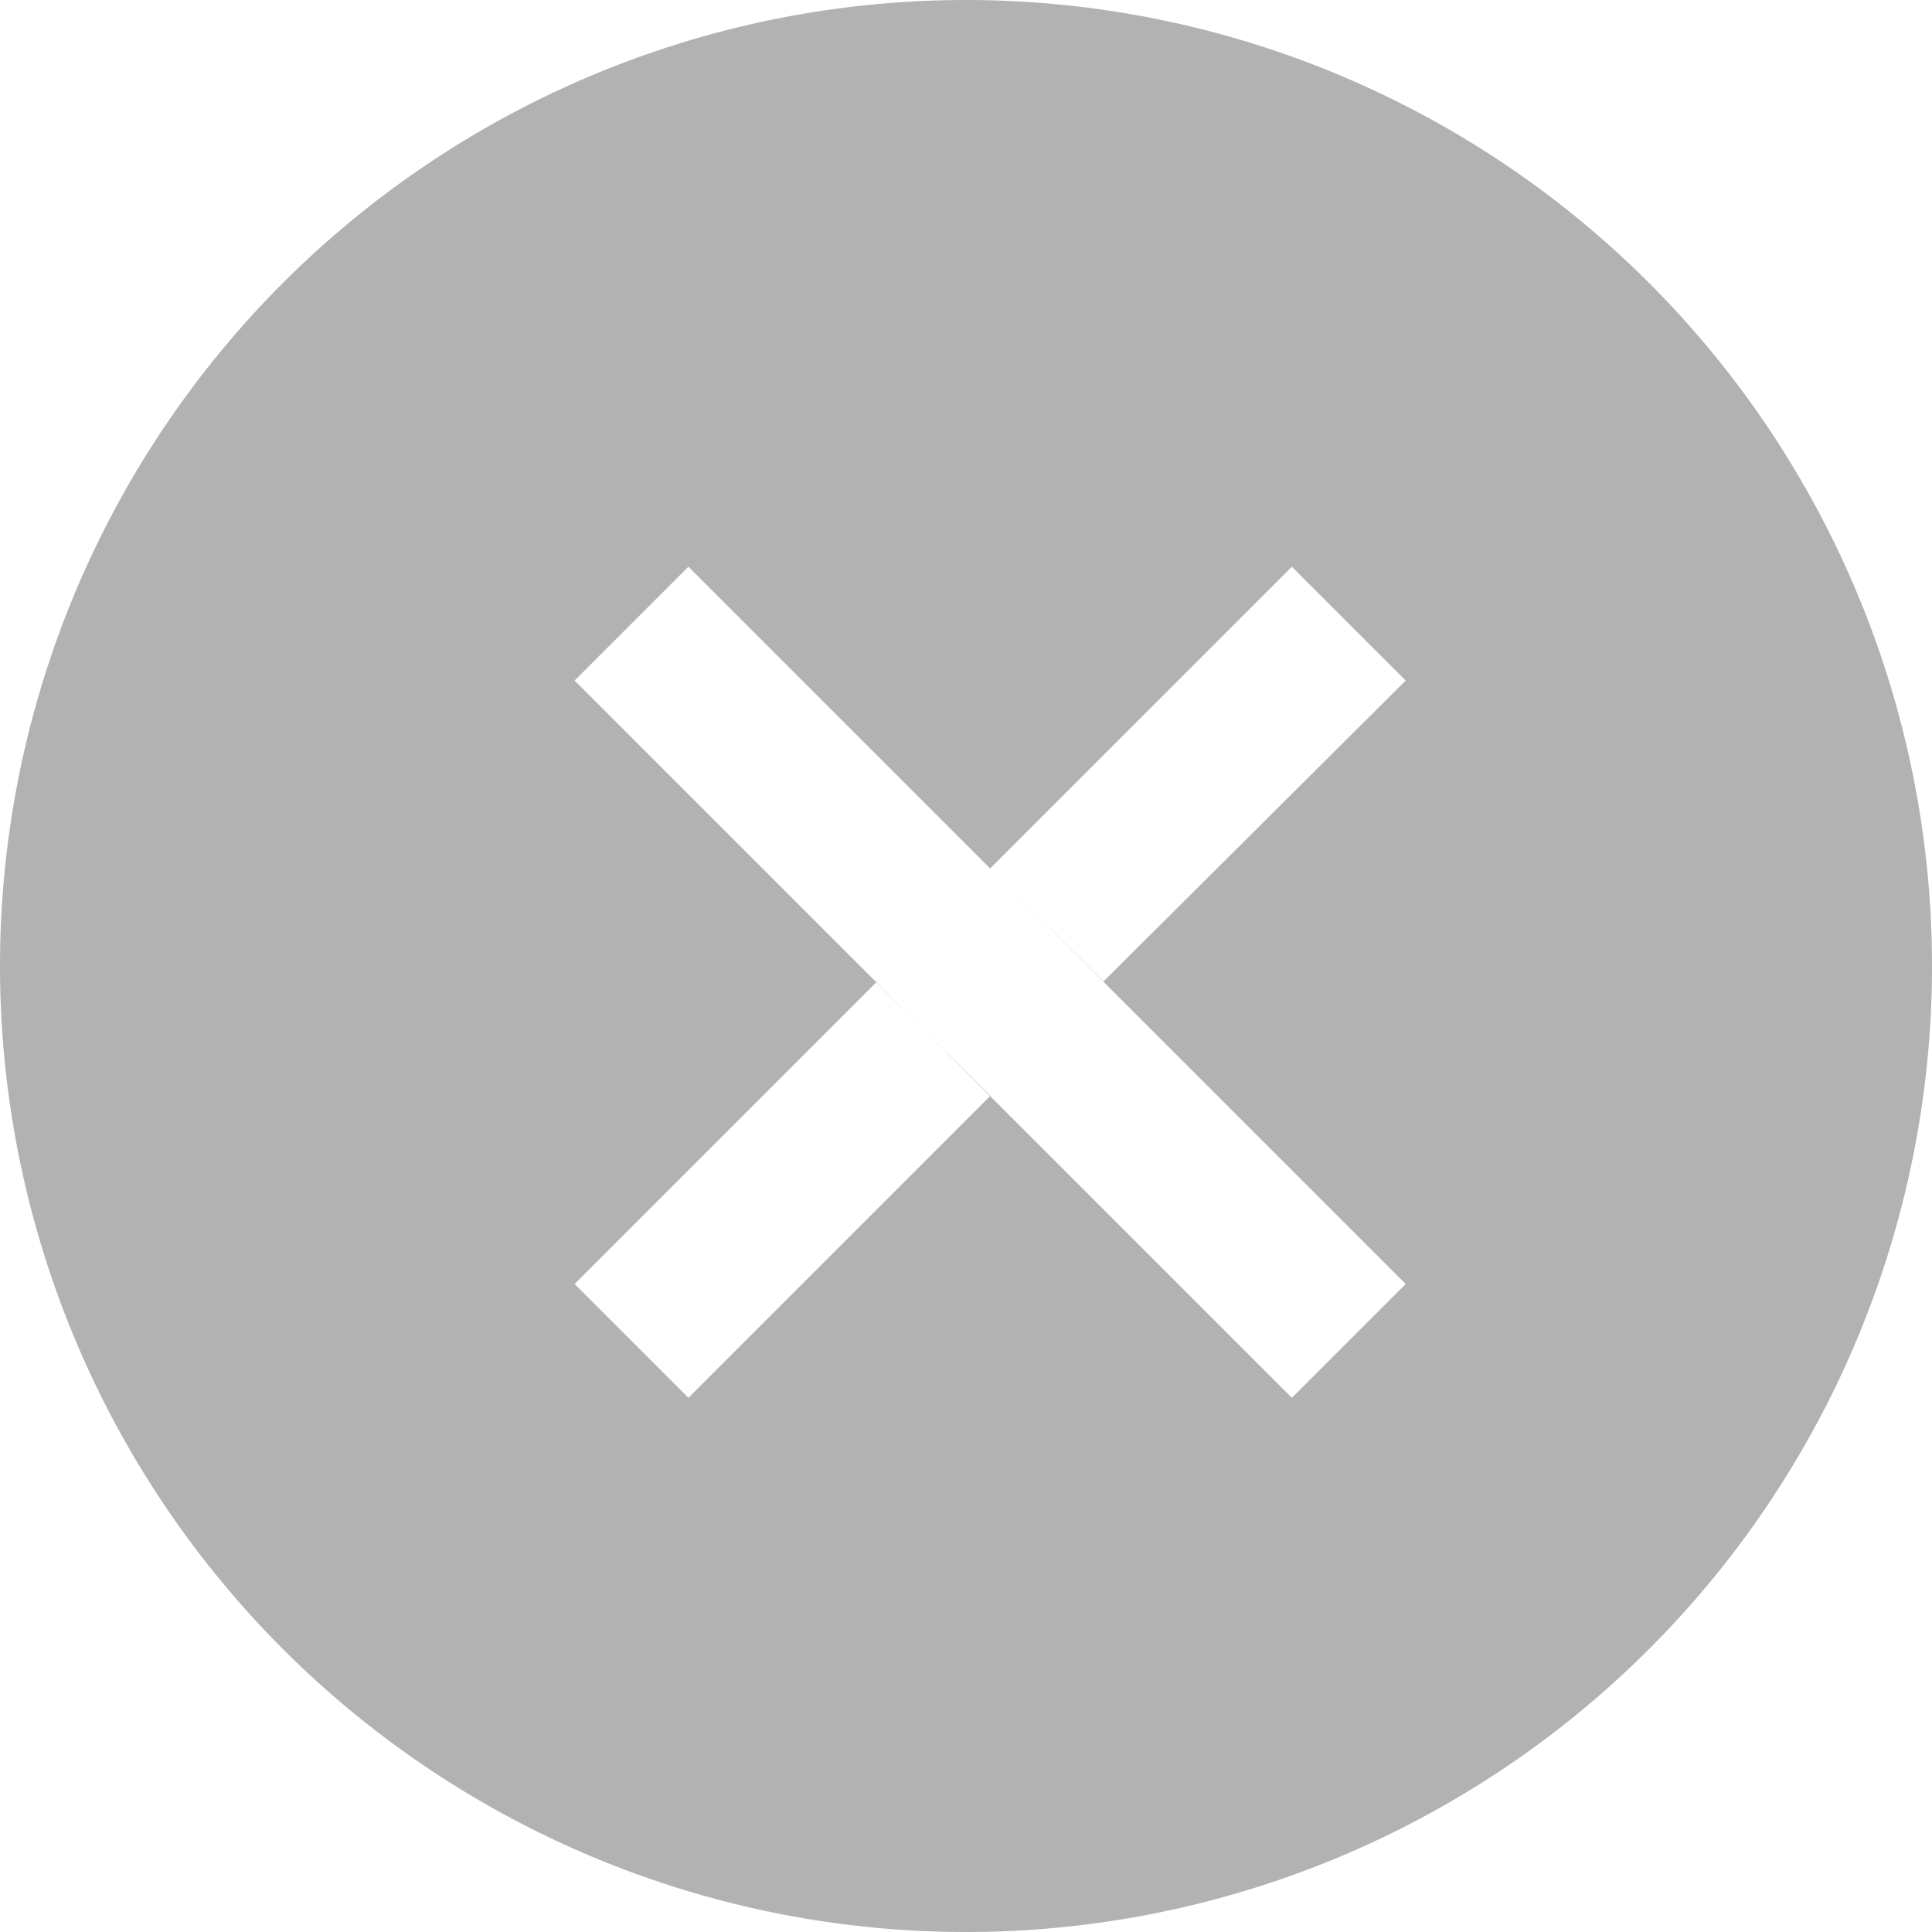 <svg width="12" height="12" xmlns="http://www.w3.org/2000/svg"><path d="M6.15 6.808l1.874 1.874.707-.707-2.55-2.55-.031-.031.03.03.674.672 1.877-1.869-.707-.707L6.15 5.394 4.276 3.52l-.707.707 2.175 2.175.408.404-.002.002zM6 12A6 6 0 1 1 6 0a6 6 0 0 1 0 12zm.15-5.192l-.406-.406-.302-.3-1.873 1.873.707.707L6.15 6.808z" fill="#000" fill-rule="nonzero" fill-opacity=".301"/></svg>